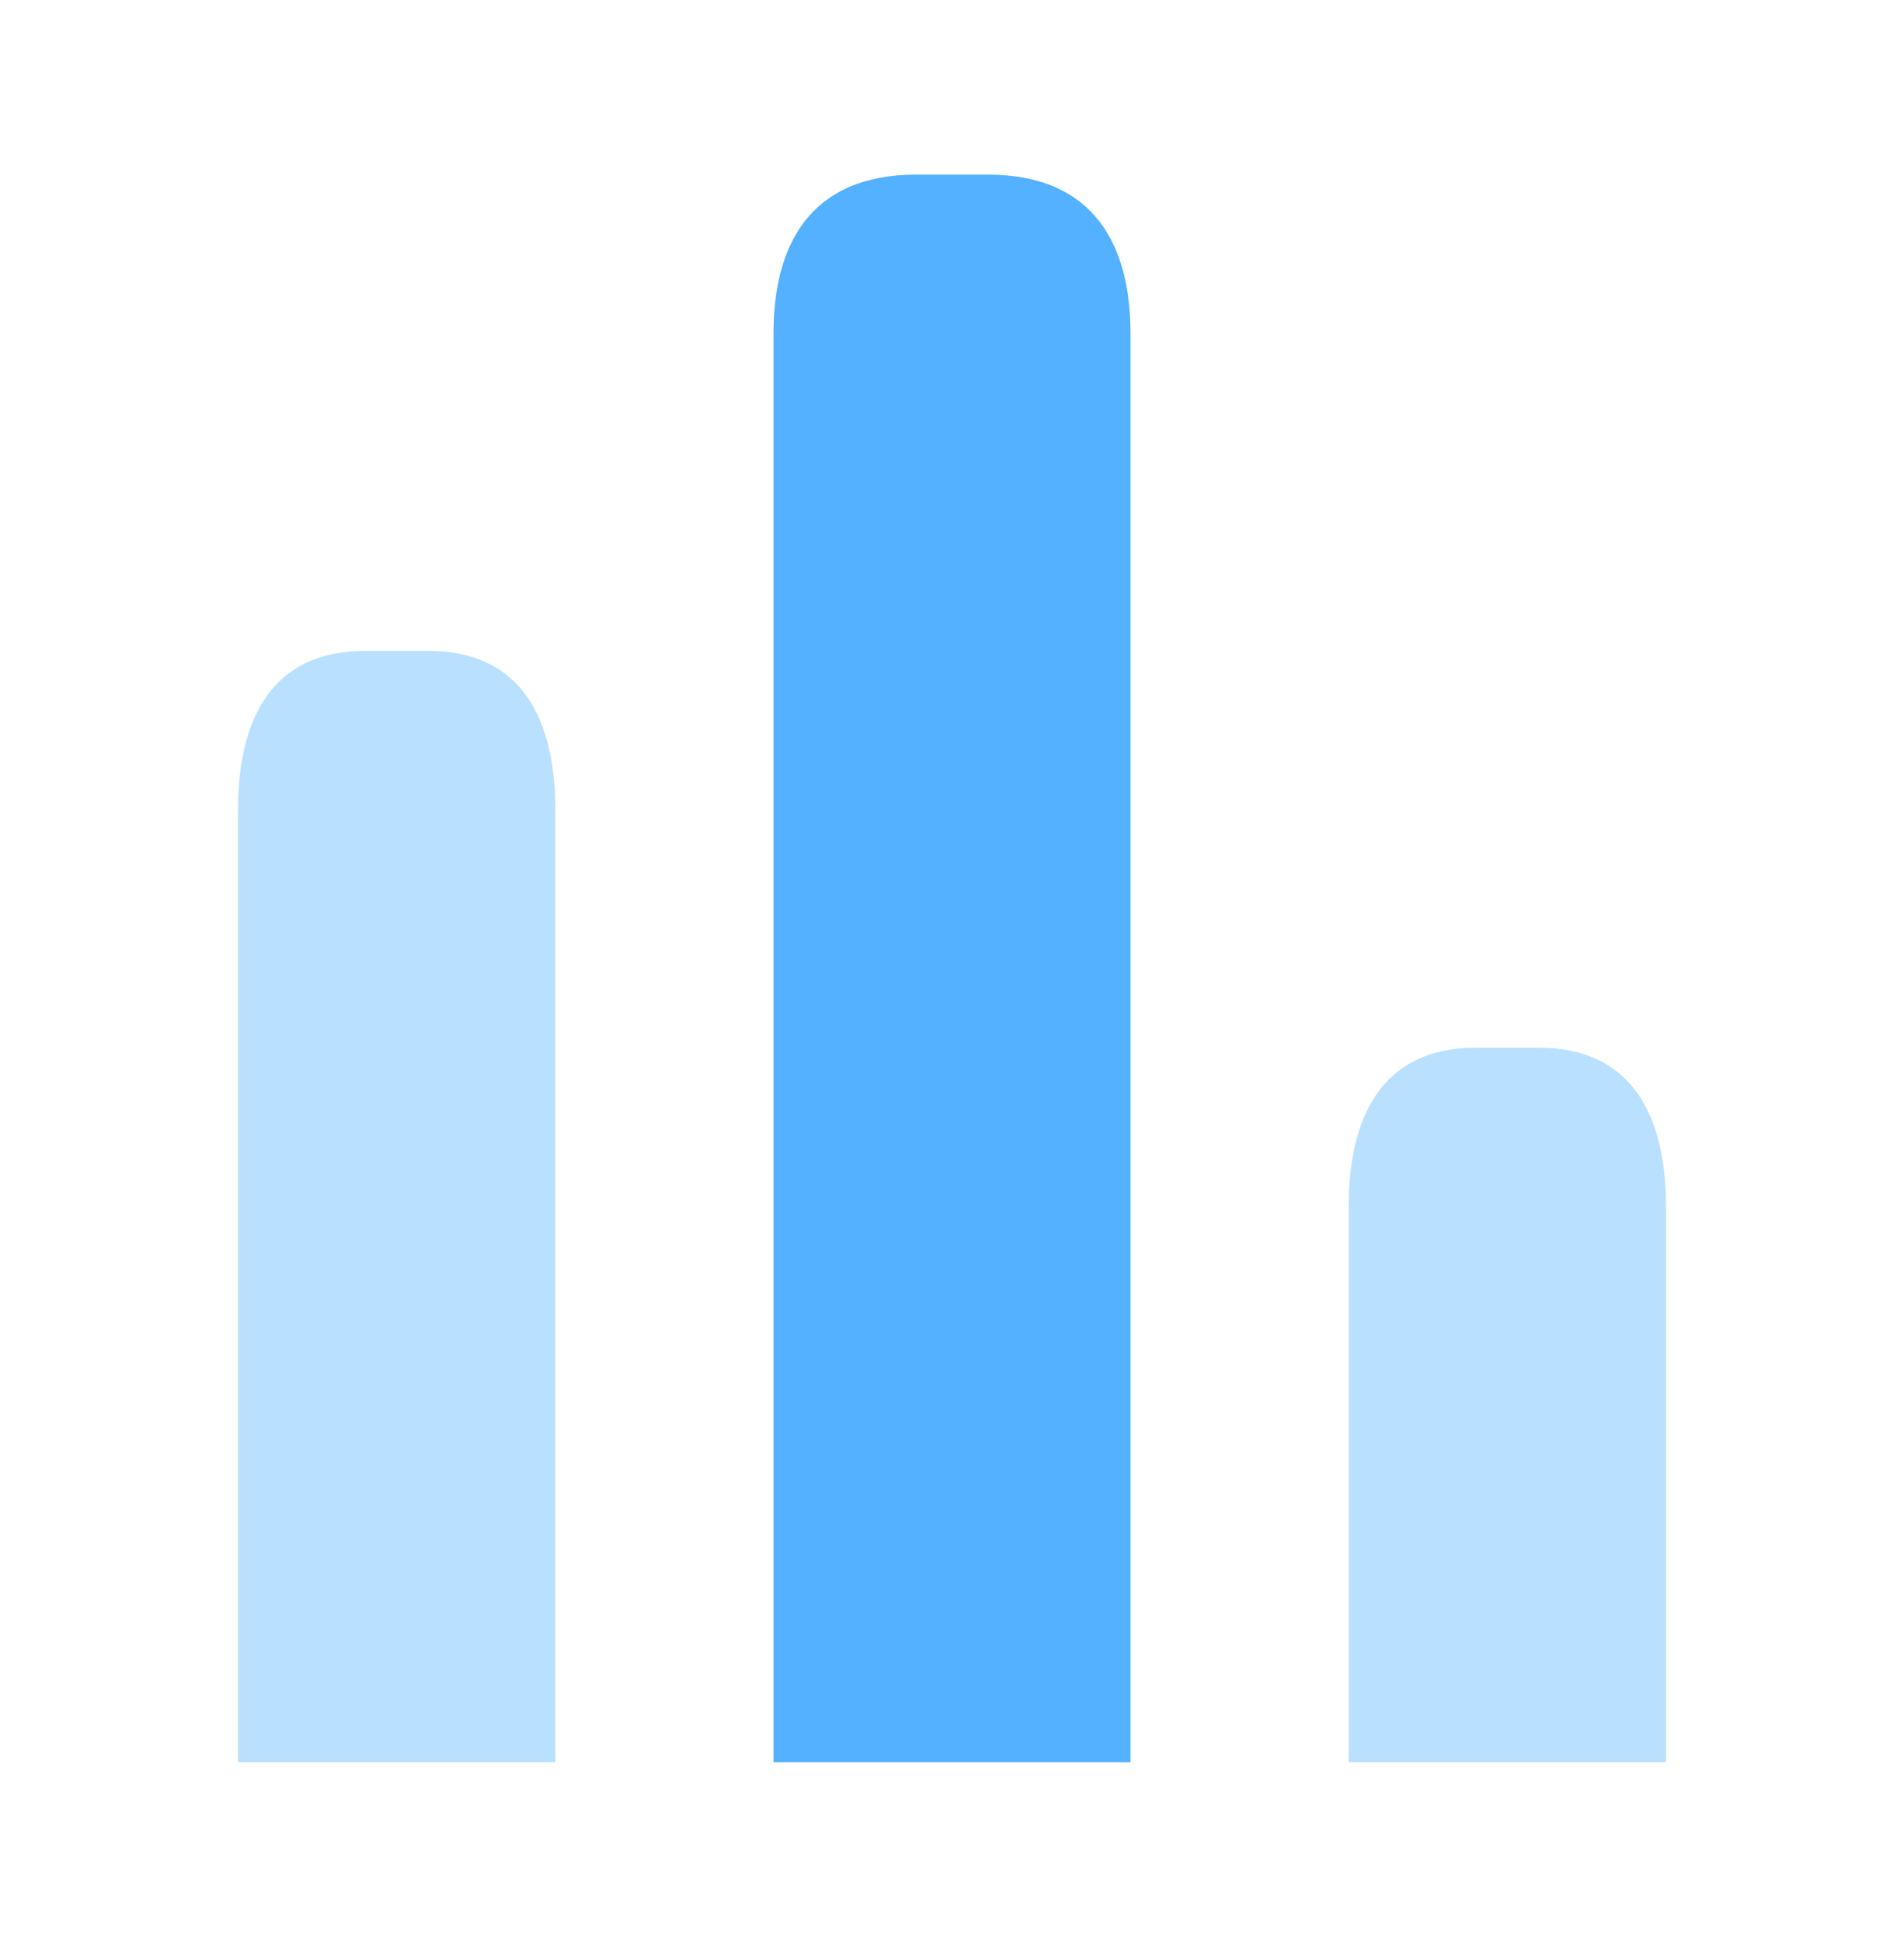 <svg width="60" height="61" viewBox="0 0 60 61" fill="none" xmlns="http://www.w3.org/2000/svg">
<path d="M24.375 10.5V55.5H35.625V10.5C35.625 7.75 34.5 5.5 31.125 5.5H28.875C25.5 5.5 24.375 7.75 24.375 10.5Z" fill="#53B1FF"/>
<path opacity="0.4" d="M7.5 25.5V55.5H17.5V25.5C17.5 22.75 16.5 20.5 13.5 20.5H11.5C8.5 20.5 7.5 22.75 7.5 25.5Z" fill="#53B1FF"/>
<path opacity="0.4" d="M42.5 38V55.5H52.5V38C52.5 35.25 51.5 33 48.5 33H46.5C43.5 33 42.5 35.25 42.5 38Z" fill="#53B1FF"/>
</svg>
